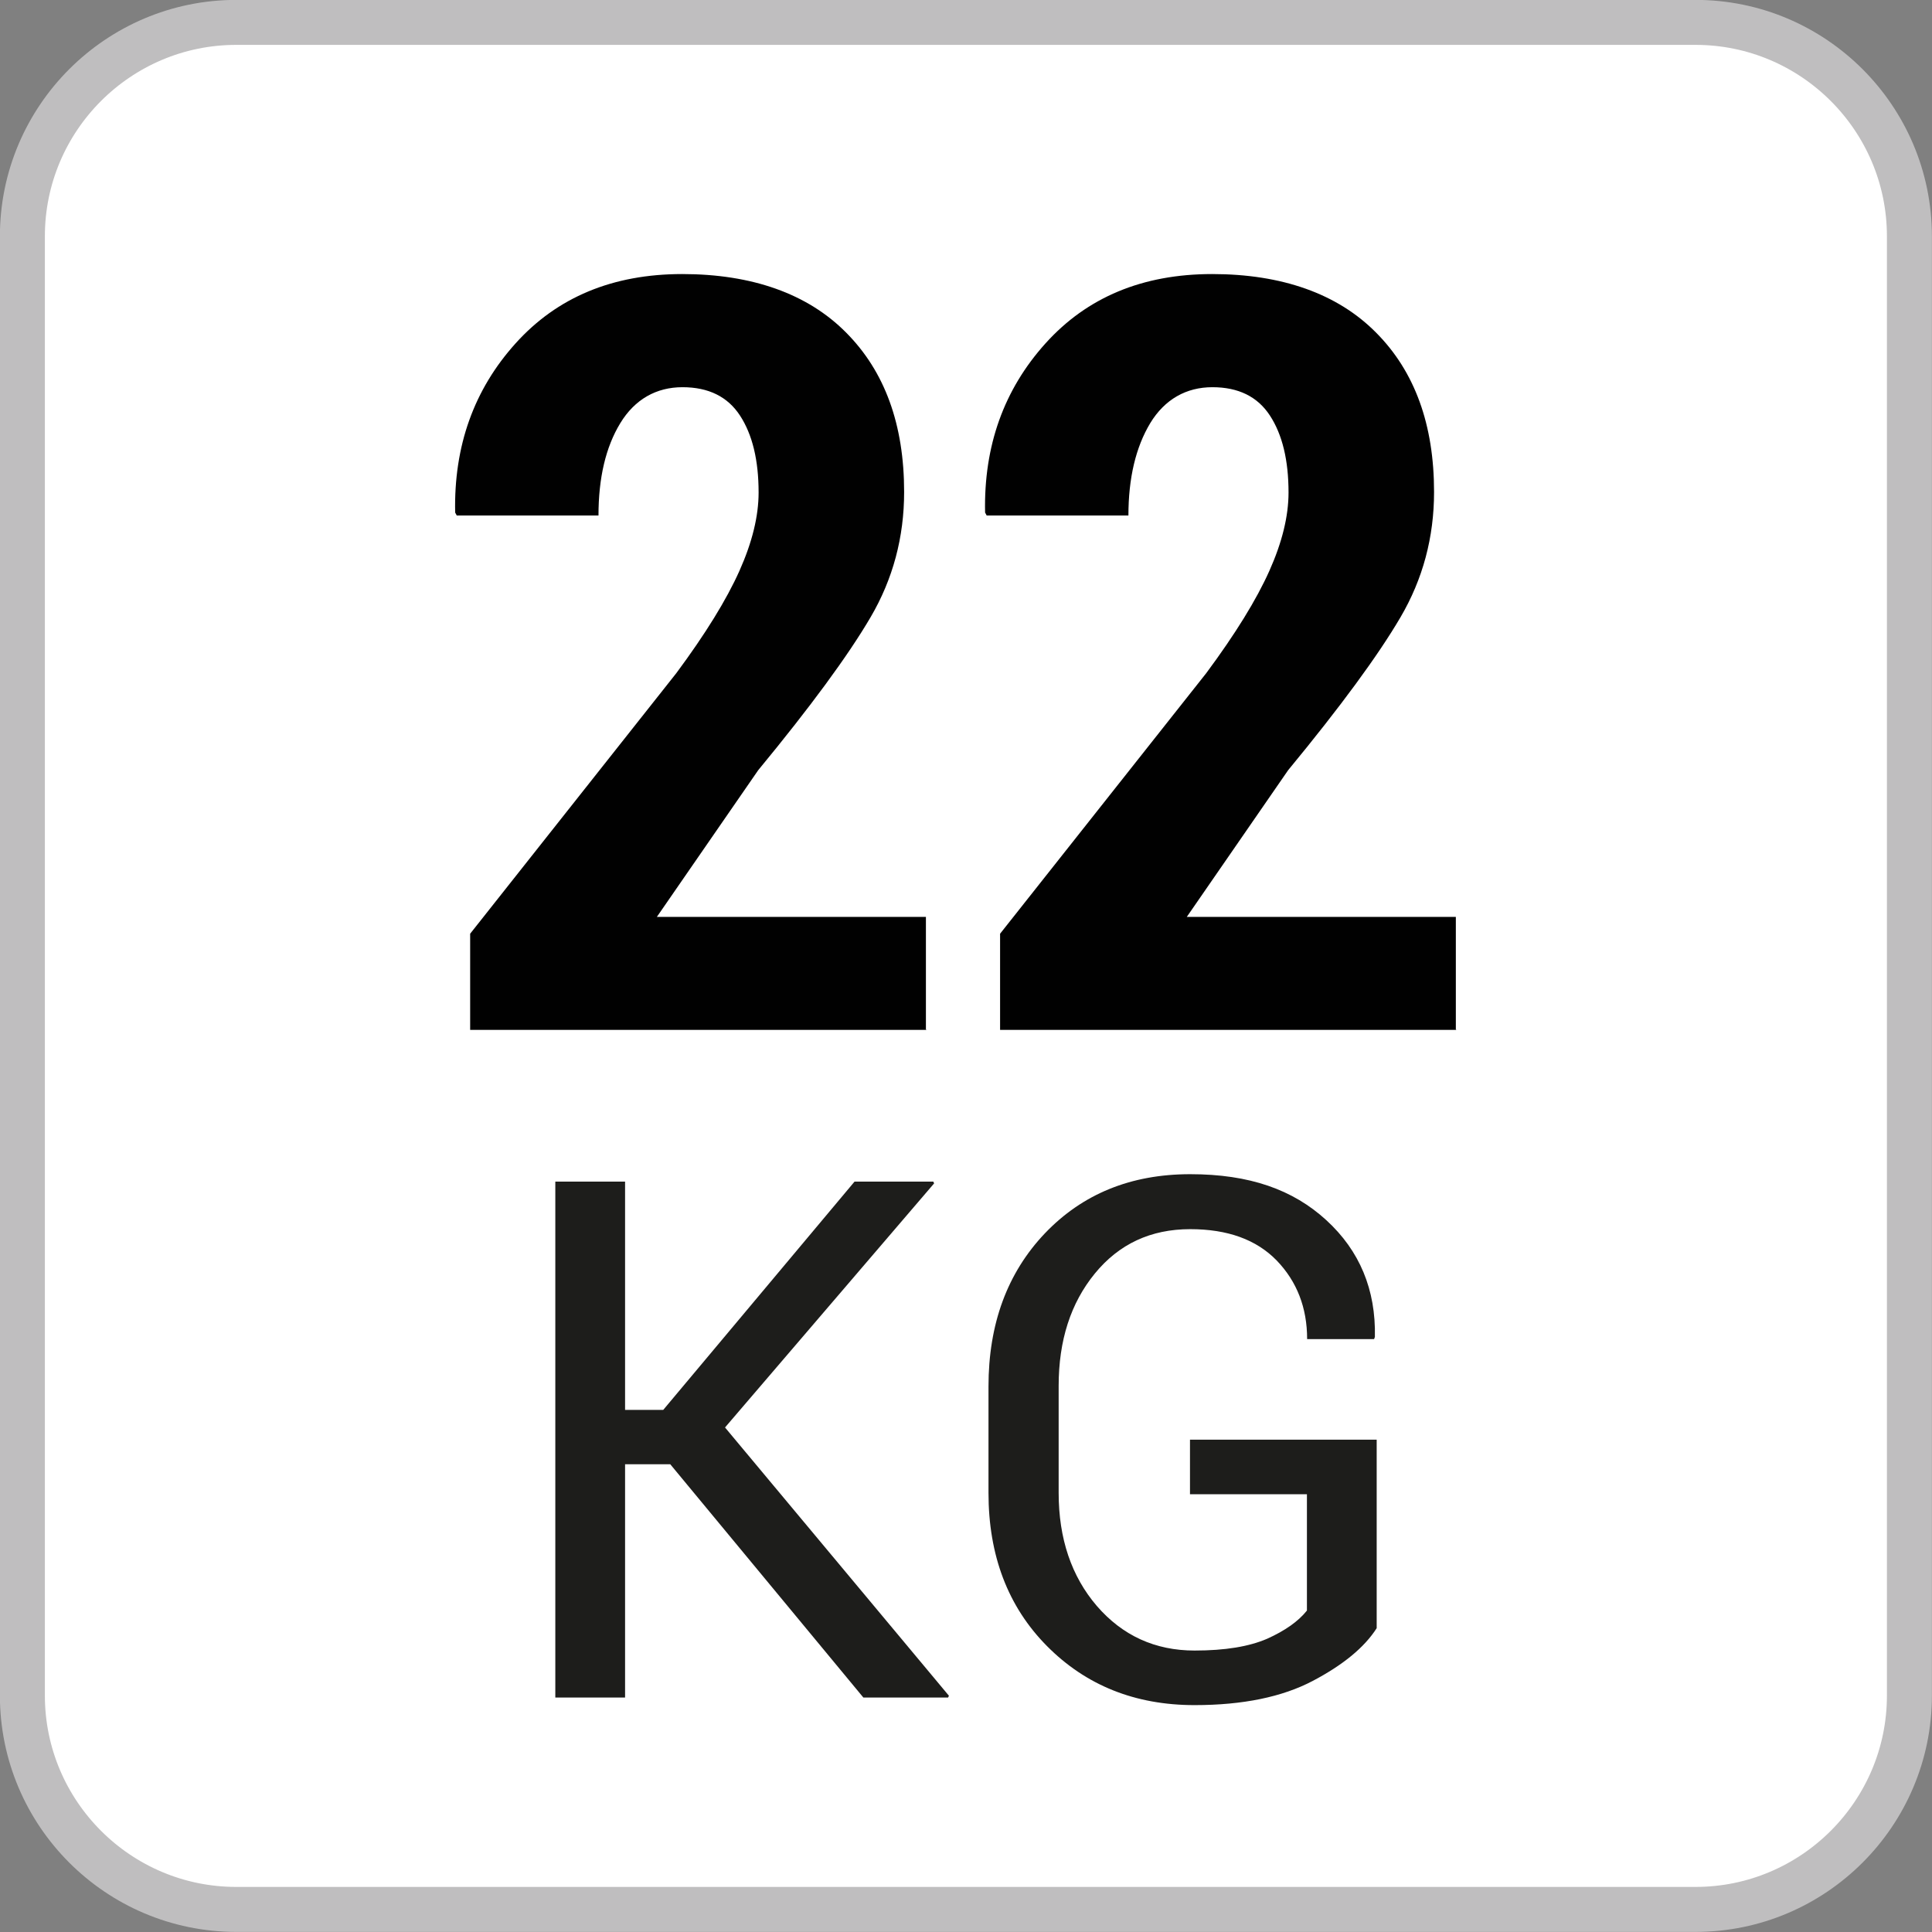 <?xml version="1.0" encoding="UTF-8"?>
<svg id="Capa_1" data-name="Capa 1" xmlns="http://www.w3.org/2000/svg" viewBox="0 0 96.65 96.65">
  <rect x="0" y="0" width="96.65" height="96.65" fill="#808080" stroke="none"/>
  <defs>
    <style>
      .cls-1 {
        isolation: isolate;
      }

      .cls-2 {
        fill: #fff;
        stroke: #bfbebf;
        stroke-miterlimit: 10;
        stroke-width: 2.25px;
      }

      .cls-3 {
        fill: #1d1d1b;
      }

      .cls-4 {
        fill: #010101;
      }
    </style>
  </defs>
  <path class="cls-2" d="M84.82,1.12H11.82C5.92,1.12,1.12,5.92,1.12,11.82V84.82c0,5.9,4.8,10.7,10.7,10.7H84.82c5.9,0,10.7-4.8,10.7-10.7V11.82c0-5.9-4.8-10.7-10.7-10.7Z"/>
  <g class="cls-1">
    <path class="cls-4" d="M46.35,51.52H23.52v-4.81l10.31-13.03c1.47-1.98,2.52-3.69,3.16-5.12,.64-1.43,.96-2.74,.96-3.92,0-1.62-.31-2.9-.93-3.85-.62-.95-1.58-1.42-2.88-1.42s-2.38,.6-3.11,1.8c-.73,1.2-1.09,2.74-1.09,4.62h-7.09l-.08-.15c-.07-3.33,.94-6.15,3.02-8.46,2.08-2.31,4.86-3.47,8.34-3.47s6.27,.98,8.2,2.93c1.94,1.95,2.9,4.61,2.9,7.97,0,2.27-.56,4.36-1.68,6.27-1.12,1.91-2.99,4.46-5.62,7.65l-5.07,7.34h13.46v5.63Z"/>
    <path class="cls-4" d="M72.86,51.52h-22.83v-4.81l10.31-13.03c1.47-1.98,2.52-3.69,3.16-5.12,.64-1.43,.96-2.74,.96-3.92,0-1.62-.31-2.9-.93-3.85-.62-.95-1.58-1.42-2.88-1.42s-2.38,.6-3.11,1.8c-.72,1.2-1.09,2.74-1.09,4.62h-7.09l-.08-.15c-.07-3.33,.94-6.15,3.02-8.46,2.08-2.31,4.86-3.47,8.34-3.47s6.27,.98,8.2,2.93c1.94,1.95,2.9,4.61,2.9,7.97,0,2.27-.56,4.36-1.68,6.27s-2.99,4.46-5.62,7.65l-5.07,7.34h13.46v5.63Z"/>
  </g>
  <g>
    <path class="cls-3" d="M33.54,73.25h-2.27v11.67h-3.49v-25.81h3.49v11.42h1.91l9.57-11.42h3.94l.04,.09-10.46,12.21,11.2,13.42-.04,.09h-4.24l-9.66-11.67Z"/>
    <path class="cls-3" d="M68.87,81.45c-.61,.96-1.68,1.84-3.2,2.64-1.52,.8-3.49,1.21-5.91,1.21-2.98,0-5.44-.99-7.39-2.96s-2.92-4.53-2.92-7.66v-5.32c0-3.13,.94-5.68,2.82-7.66,1.88-1.97,4.3-2.96,7.27-2.96s5.14,.77,6.81,2.3,2.48,3.48,2.43,5.84l-.04,.11h-3.35c0-1.57-.51-2.88-1.52-3.93-1.02-1.05-2.46-1.57-4.33-1.57-1.97,0-3.56,.74-4.77,2.22-1.21,1.48-1.81,3.35-1.81,5.62v5.35c0,2.29,.64,4.18,1.91,5.66,1.28,1.48,2.91,2.23,4.89,2.23,1.53,0,2.73-.2,3.63-.59,.89-.4,1.56-.87,1.99-1.41v-5.82h-5.85v-2.73h9.34v9.43Z"/>
  </g>
</svg>